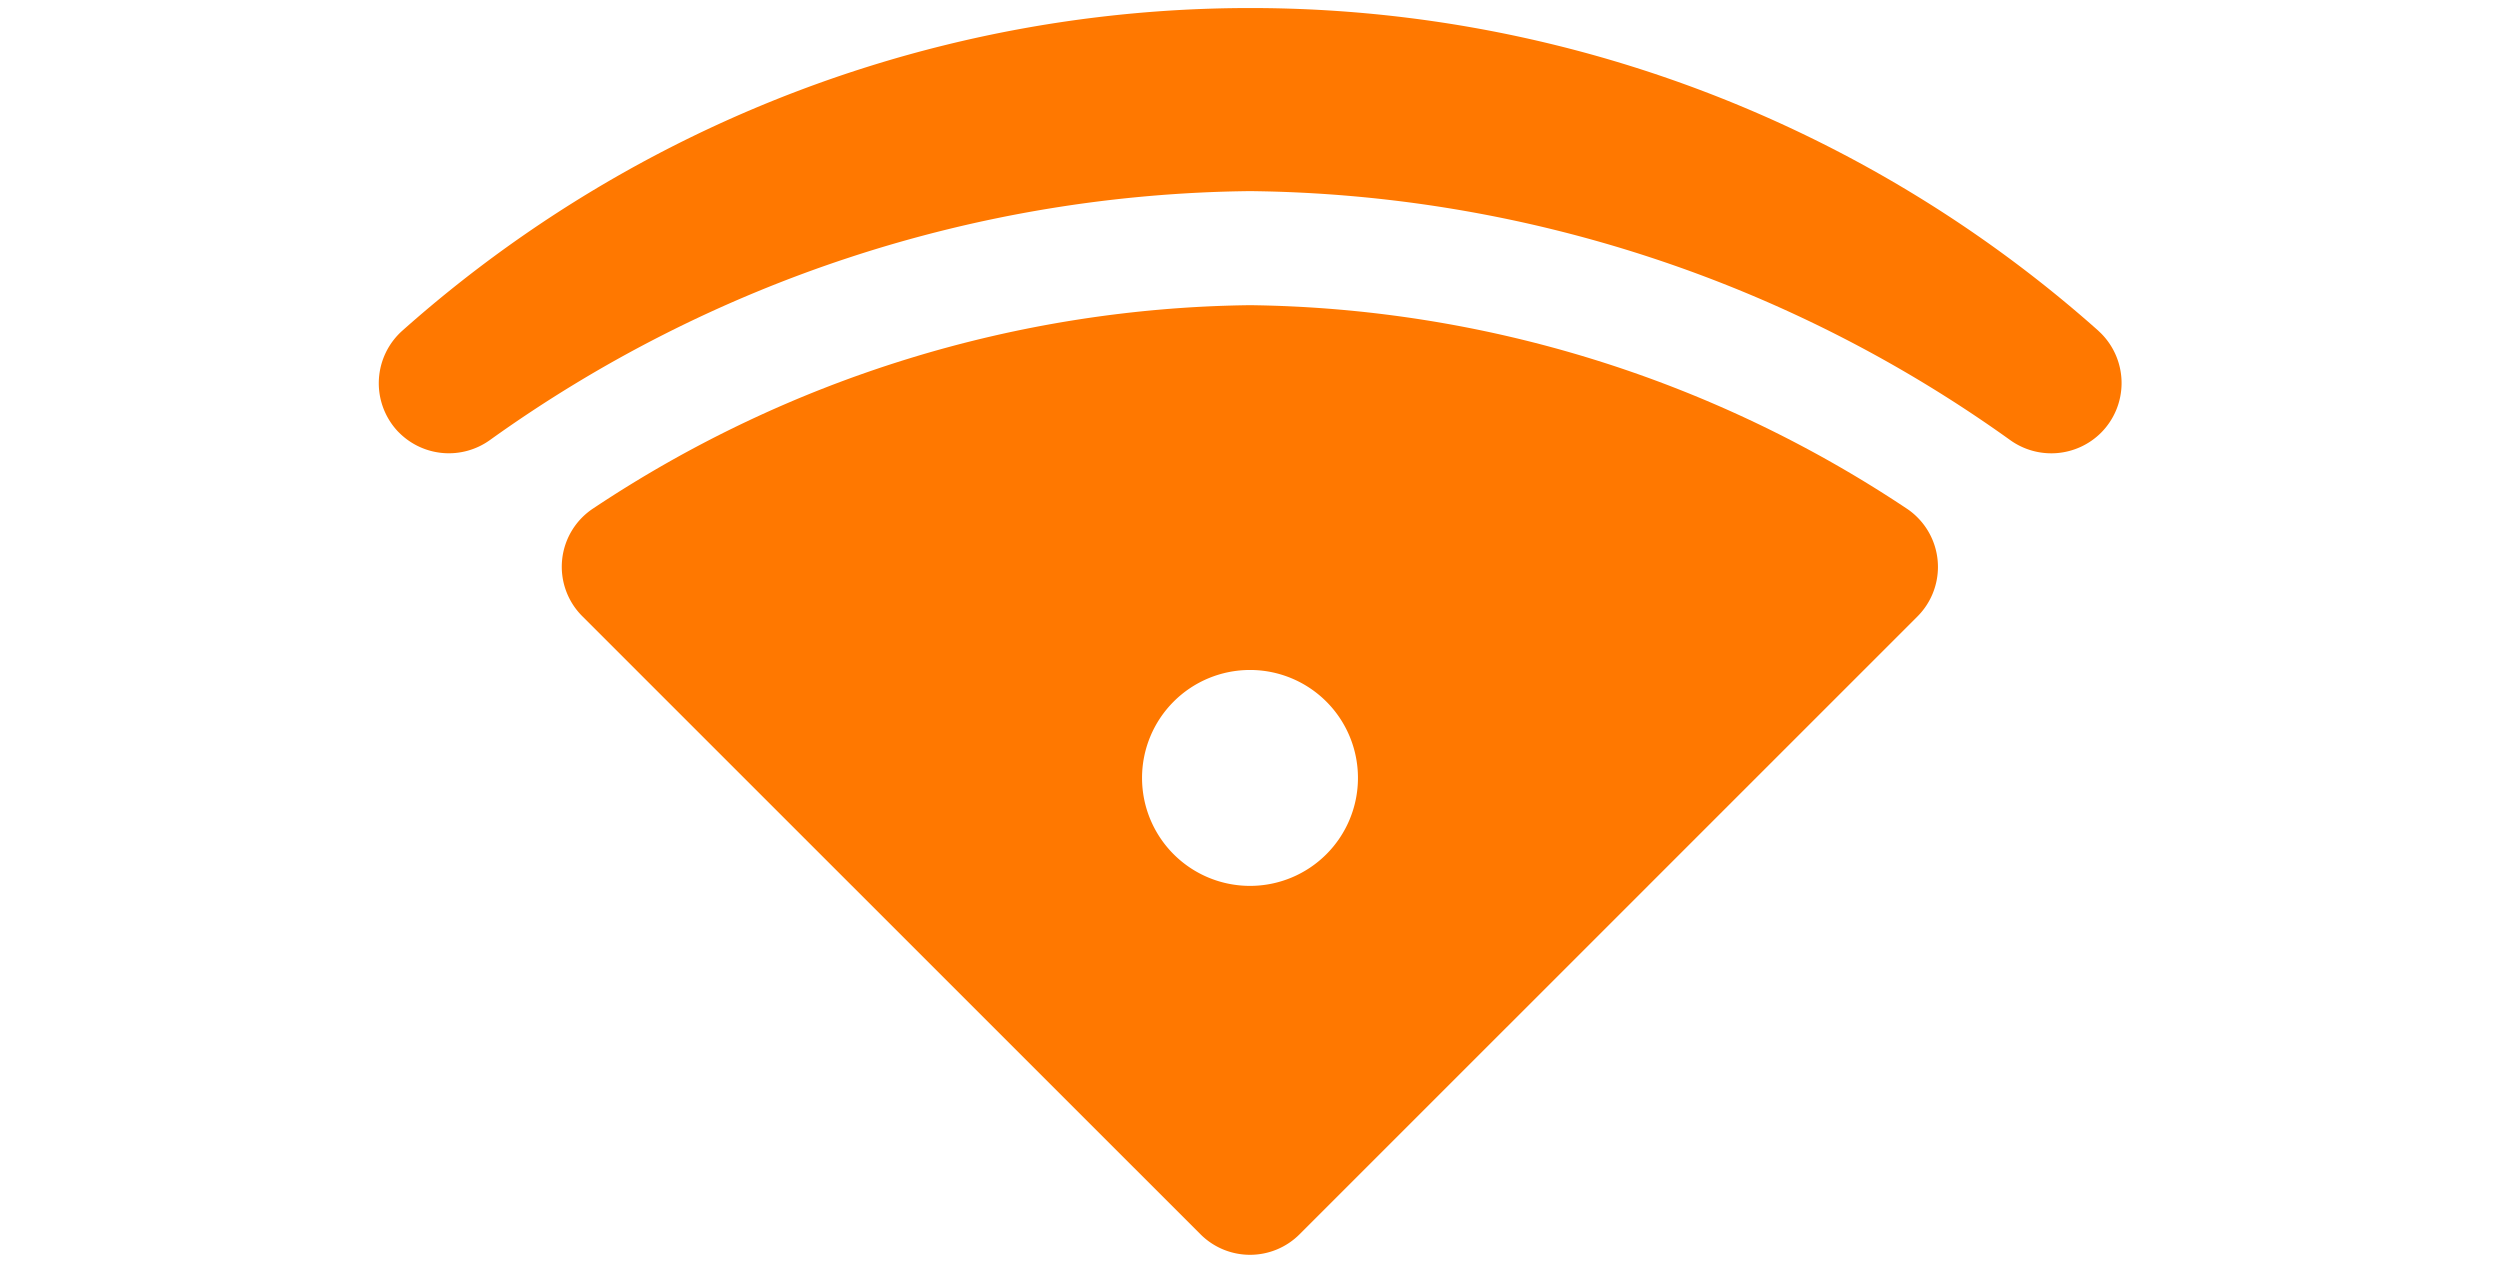<?xml version="1.0" encoding="UTF-8"?> <svg xmlns="http://www.w3.org/2000/svg" id="Livello_1" data-name="Livello 1" viewBox="0 0 405.5 204.84"><defs><style>.cls-1{fill:#ff7800;}</style></defs><path id="Tracciato_15" data-name="Tracciato 15" class="cls-1" d="M202.76,49.5A196.28,196.28,0,0,0,96.32,82.4,11.33,11.33,0,0,0,94.5,100L194.71,200.19a11.36,11.36,0,0,0,16.09,0L311,100a11.37,11.37,0,0,0,0-16.09,11,11,0,0,0-1.84-1.49A196.35,196.35,0,0,0,202.76,49.5Zm0,94.19a17.51,17.51,0,1,1,17.5-17.51,17.51,17.51,0,0,1-17.5,17.51Z"></path><path id="Tracciato_16" data-name="Tracciato 16" class="cls-1" d="M340.78,70.2h0a11.42,11.42,0,0,0,0-16.14l-.48-.46a206.91,206.91,0,0,0-275,0,11.42,11.42,0,0,0-1,16.12c.15.17.3.33.46.48h0a11.41,11.41,0,0,0,14.66,1.21A215.45,215.45,0,0,1,202.74,31,215.45,215.45,0,0,1,326.09,71.41,11.43,11.43,0,0,0,340.78,70.2Z"></path></svg> 
